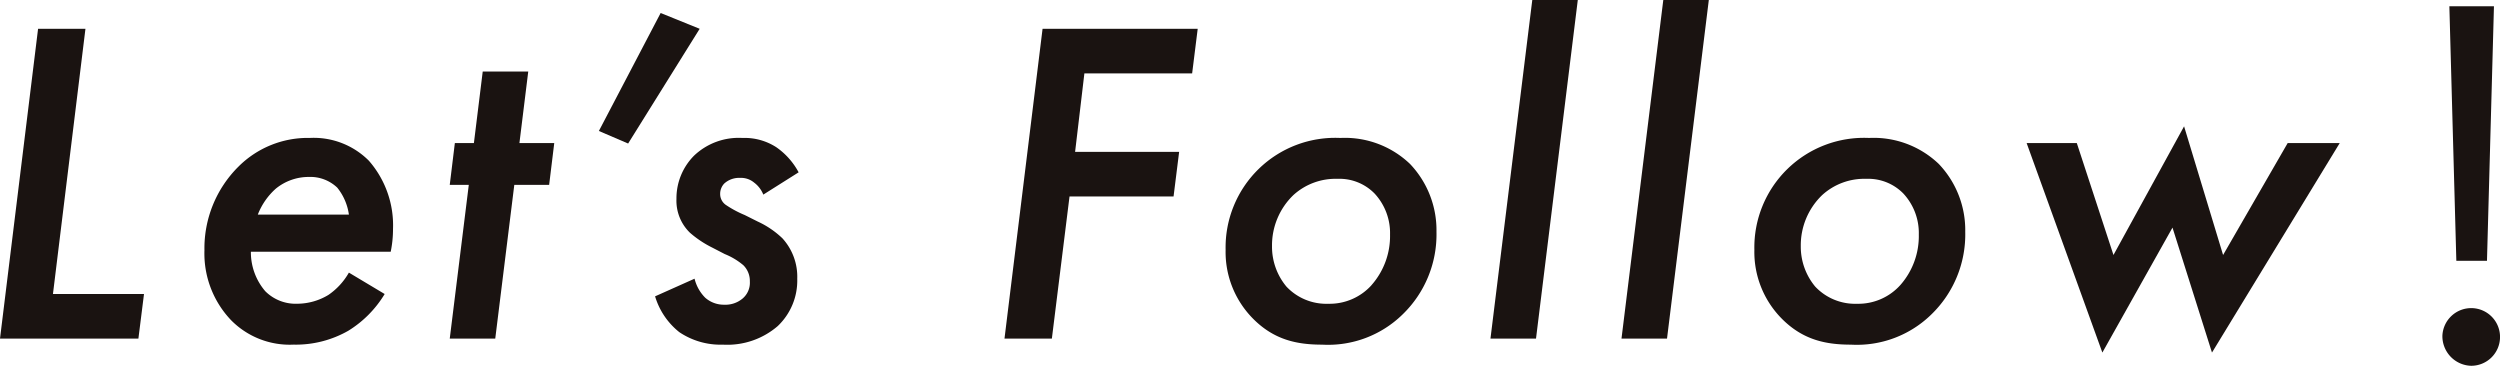 <svg xmlns="http://www.w3.org/2000/svg" width="300" height="43.894" viewBox="0 0 300 43.894">
  <g id="top-sns-title" transform="translate(-558.879 -517.554)">
    <path id="パス_1614" data-name="パス 1614" d="M569.133,519.123l-3.9,31.828h10.926l-.672,5.351H558.879l4.569-37.179Z" transform="translate(0 1.886)" fill="#1a1311"/>
    <path id="パス_1615" data-name="パス 1615" d="M591.648,543.8a13.154,13.154,0,0,1-4.349,4.4,12.7,12.7,0,0,1-6.577,1.673,9.871,9.871,0,0,1-7.526-2.955,11.6,11.6,0,0,1-3.175-8.36,13.815,13.815,0,0,1,4.067-10.031,11.765,11.765,0,0,1,8.585-3.457,9.333,9.333,0,0,1,7.077,2.732,11.766,11.766,0,0,1,2.9,8.191,13.482,13.482,0,0,1-.277,2.733H575.594a7.175,7.175,0,0,0,1.728,4.739,5.146,5.146,0,0,0,3.845,1.5,7.258,7.258,0,0,0,3.734-1.059,8.058,8.058,0,0,0,2.455-2.675Zm-4.292-9.532a6.61,6.61,0,0,0-1.4-3.235,4.676,4.676,0,0,0-3.4-1.282,6.242,6.242,0,0,0-3.957,1.394,8.085,8.085,0,0,0-2.173,3.122Z" transform="translate(13.391 9.036)" fill="#1a1311"/>
    <path id="パス_1616" data-name="パス 1616" d="M591.136,535.053,588.851,553.5H583.39l2.285-18.449H583.39l.612-5.016h2.286l1.059-8.585h5.463l-1.059,8.585h4.179l-.612,5.016Z" transform="translate(29.459 4.685)" fill="#1a1311"/>
    <path id="パス_1617" data-name="パス 1617" d="M598.929,518.263l4.683,1.894-8.585,13.768-3.51-1.506Z" transform="translate(39.228 0.852)" fill="#1a1311"/>
    <path id="パス_1618" data-name="パス 1618" d="M607.567,531.871a3.333,3.333,0,0,0-1.112-1.449,2.439,2.439,0,0,0-1.673-.557,2.645,2.645,0,0,0-1.893.669,1.781,1.781,0,0,0-.5,1.225,1.587,1.587,0,0,0,.669,1.339,12.673,12.673,0,0,0,2.283,1.226l1.561.782a10.8,10.8,0,0,1,2.955,2.006,6.843,6.843,0,0,1,1.783,4.849,7.535,7.535,0,0,1-2.341,5.685,9.264,9.264,0,0,1-6.579,2.23,8.851,8.851,0,0,1-5.24-1.506,8.666,8.666,0,0,1-2.9-4.291l4.738-2.118a4.848,4.848,0,0,0,1.281,2.285,3.366,3.366,0,0,0,2.288.837,3.19,3.19,0,0,0,2.173-.724,2.479,2.479,0,0,0,.892-2.061,2.652,2.652,0,0,0-.779-1.953,8.237,8.237,0,0,0-2.231-1.339l-1.506-.779a12.455,12.455,0,0,1-2.675-1.784,5.353,5.353,0,0,1-1.616-4.067,7.259,7.259,0,0,1,2.118-5.185,7.772,7.772,0,0,1,5.8-2.118,7.008,7.008,0,0,1,4.067,1.114,8.617,8.617,0,0,1,2.675,3.01Z" transform="translate(42.909 9.036)" fill="#1a1311"/>
    <path id="パス_1619" data-name="パス 1619" d="M636.141,524.476H623.21l-1.114,9.417H634.58l-.669,5.353H621.427L619.308,556.3h-5.685l4.569-37.179h18.617Z" transform="translate(65.795 1.886)" fill="#1a1311"/>
    <path id="パス_1620" data-name="パス 1620" d="M647.8,528.192a11.513,11.513,0,0,1,3.175,8.14,13.349,13.349,0,0,1-4.069,9.92,12.776,12.776,0,0,1-9.642,3.624c-3.01,0-5.8-.557-8.36-3.177a11.355,11.355,0,0,1-3.232-8.193,13.152,13.152,0,0,1,13.768-13.433A11.294,11.294,0,0,1,647.8,528.192Zm-4.628,14.55a8.9,8.9,0,0,0,2.231-6.075,6.966,6.966,0,0,0-1.839-4.908,5.888,5.888,0,0,0-4.461-1.781,7.513,7.513,0,0,0-5.3,1.951,8.37,8.37,0,0,0-2.563,6.132,7.469,7.469,0,0,0,1.729,4.848A6.566,6.566,0,0,0,638,544.97,6.773,6.773,0,0,0,643.177,542.742Z" transform="translate(80.281 9.036)" fill="#1a1311"/>
    <path id="パス_1621" data-name="パス 1621" d="M650.587,517.554l-5.014,40.633h-5.465l5.018-40.633Z" transform="translate(97.627 0)" fill="#1a1311"/>
    <path id="パス_1622" data-name="パス 1622" d="M657.728,517.554l-5.016,40.633h-5.463l5.016-40.633Z" transform="translate(106.209 0)" fill="#1a1311"/>
    <path id="パス_1623" data-name="パス 1623" d="M676.62,528.192a11.5,11.5,0,0,1,3.175,8.14,13.354,13.354,0,0,1-4.067,9.92,12.775,12.775,0,0,1-9.642,3.624c-3.01,0-5.8-.557-8.363-3.177a11.364,11.364,0,0,1-3.232-8.193,13.155,13.155,0,0,1,13.768-13.433A11.294,11.294,0,0,1,676.62,528.192Zm-4.628,14.55a8.886,8.886,0,0,0,2.231-6.075,6.966,6.966,0,0,0-1.839-4.908,5.887,5.887,0,0,0-4.459-1.781,7.5,7.5,0,0,0-5.3,1.951,8.364,8.364,0,0,0-2.565,6.132,7.472,7.472,0,0,0,1.731,4.848,6.565,6.565,0,0,0,5.016,2.061A6.77,6.77,0,0,0,671.991,542.742Z" transform="translate(114.913 9.036)" fill="#1a1311"/>
    <path id="パス_1624" data-name="パス 1624" d="M675.349,526.447l4.4,13.431,8.473-15.439,4.681,15.439,7.751-13.431H706.9L691.57,551.586l-4.738-14.995-8.416,14.995-9.087-25.139Z" transform="translate(132.746 8.275)" fill="#1a1311"/>
    <path id="パス_1625" data-name="パス 1625" d="M691.988,557.415a3.46,3.46,0,1,1,3.457,3.622A3.55,3.55,0,0,1,691.988,557.415Zm1.673-8.973-.837-30.546h5.351l-.837,30.546Z" transform="translate(159.979 0.411)" fill="#1a1311"/>
  </g>
</svg>
